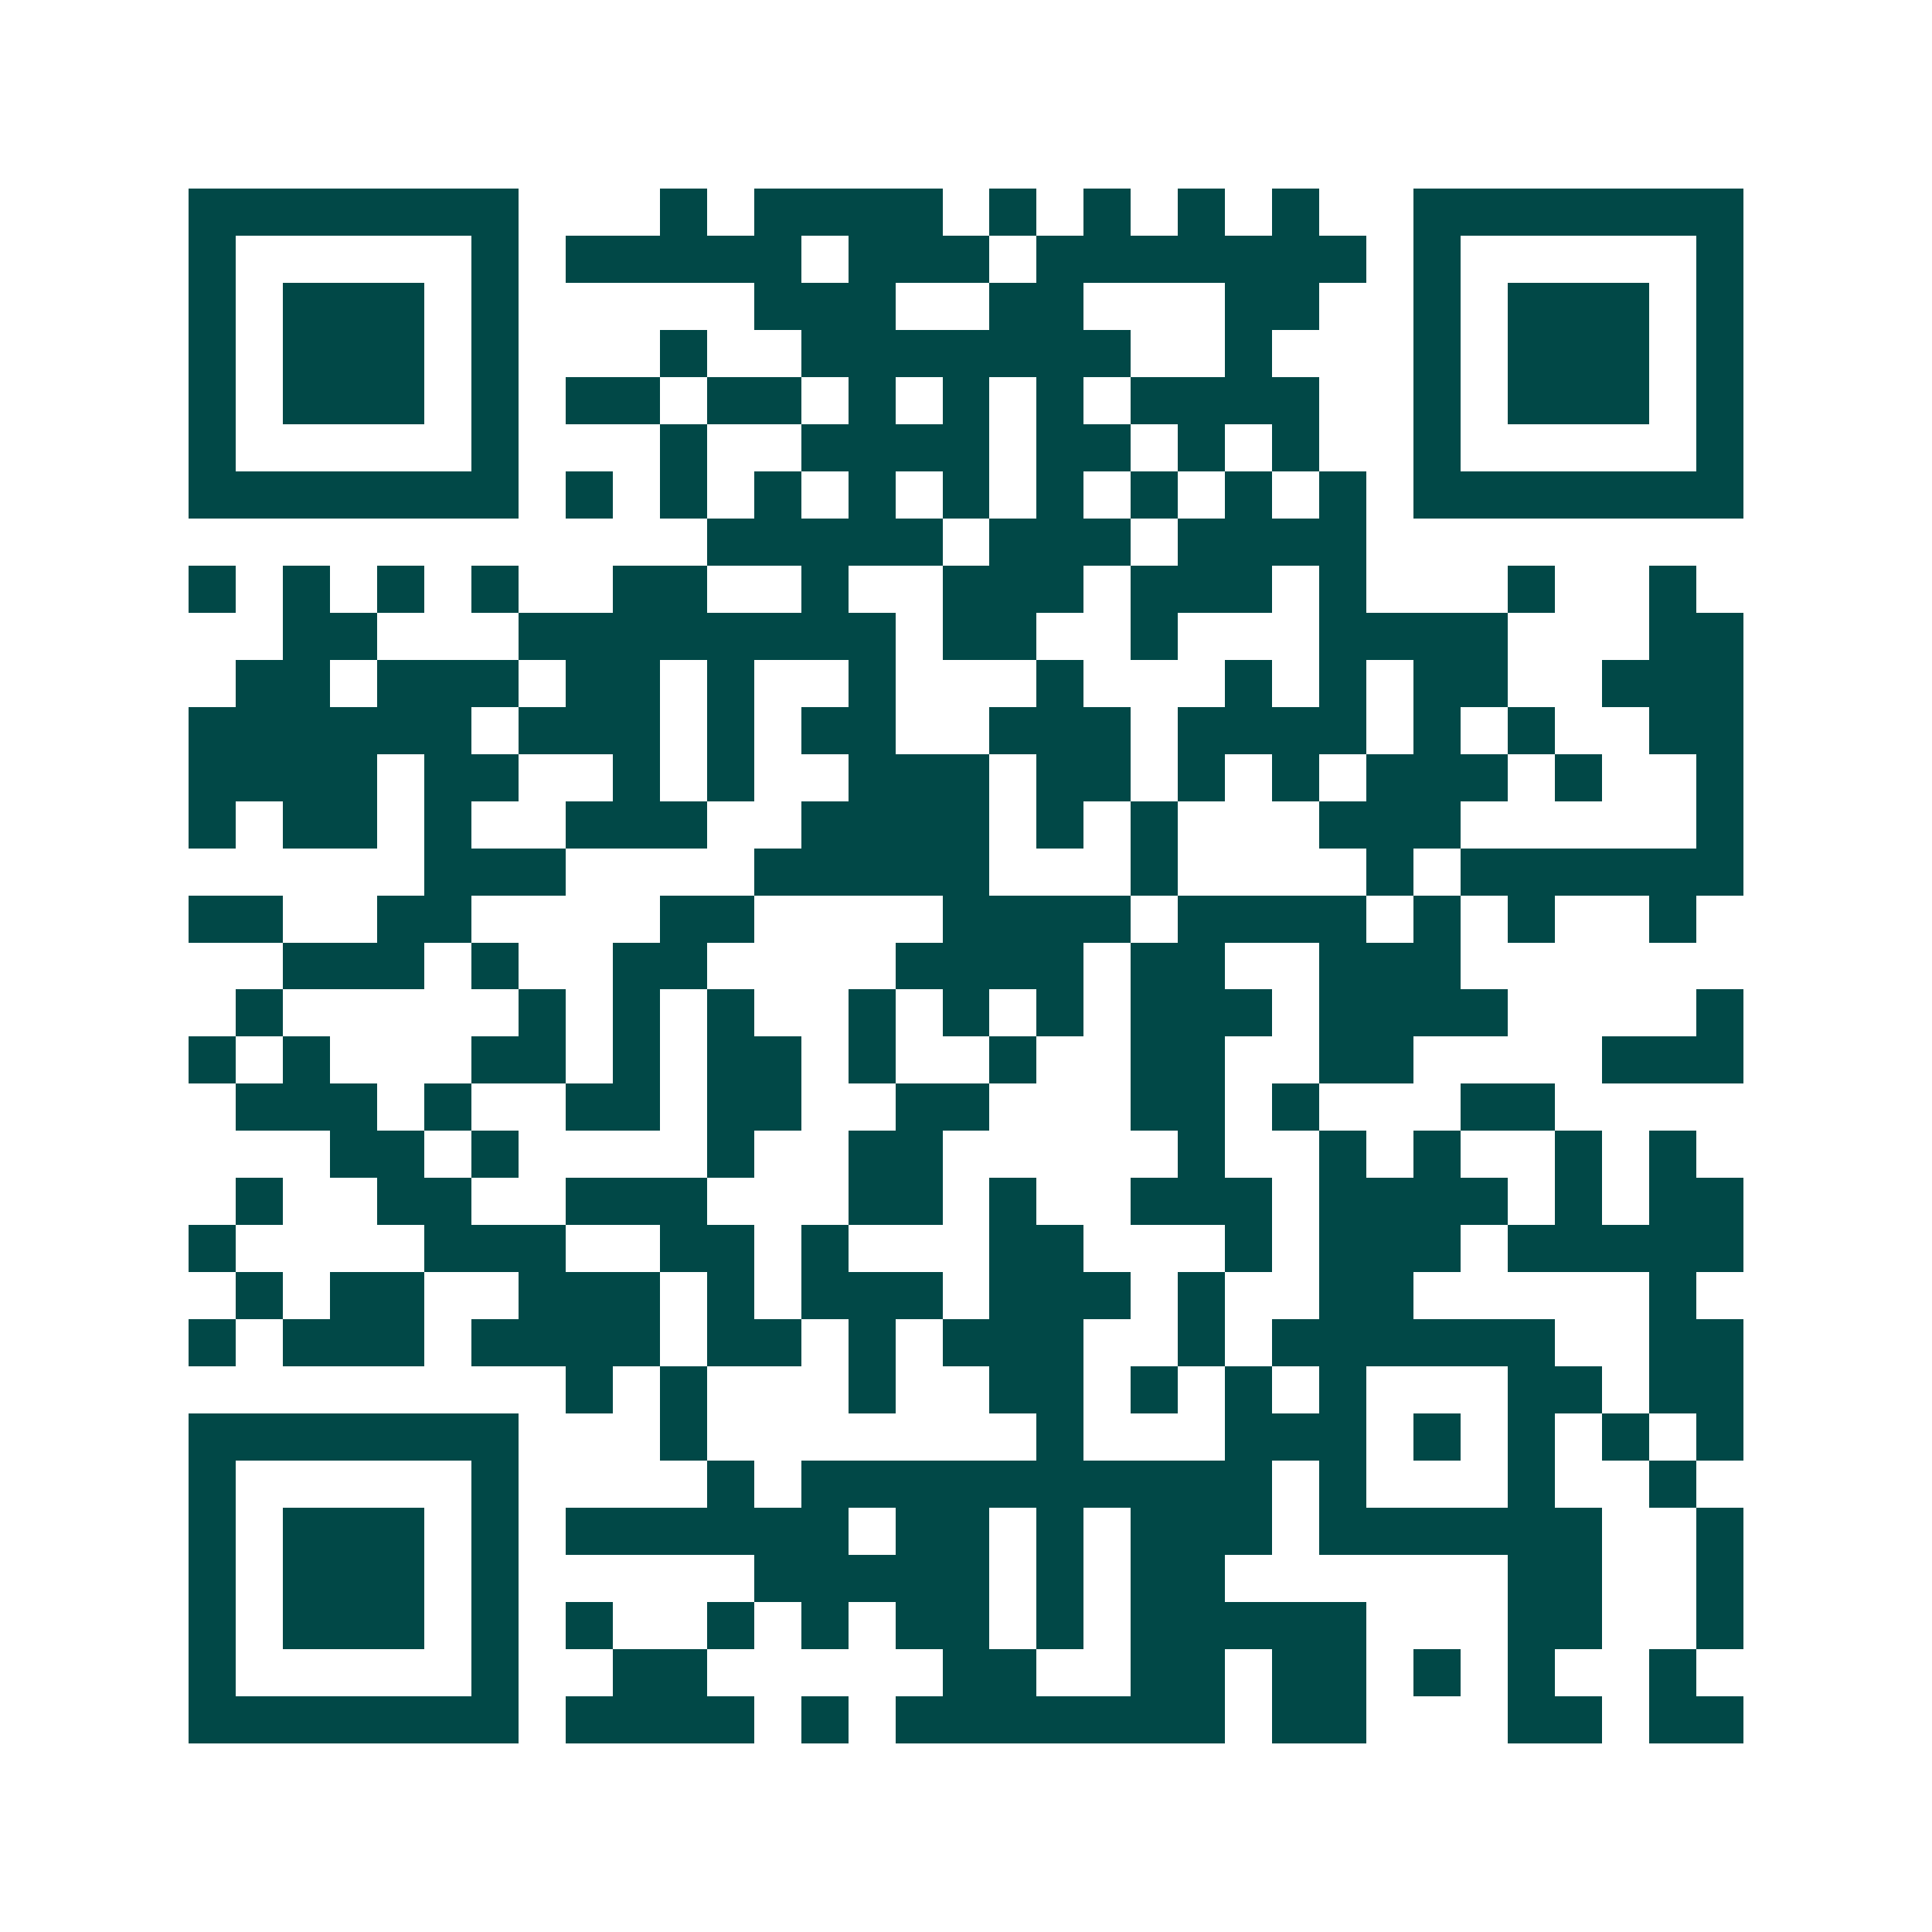 <svg xmlns="http://www.w3.org/2000/svg" width="200" height="200" viewBox="0 0 41 41" shape-rendering="crispEdges"><path fill="#ffffff" d="M0 0h41v41H0z"/><path stroke="#014847" d="M4 4.5h7m3 0h1m1 0h4m1 0h1m1 0h1m1 0h1m1 0h1m2 0h7M4 5.5h1m5 0h1m1 0h5m1 0h3m1 0h7m1 0h1m5 0h1M4 6.5h1m1 0h3m1 0h1m5 0h3m2 0h2m3 0h2m2 0h1m1 0h3m1 0h1M4 7.5h1m1 0h3m1 0h1m3 0h1m2 0h7m2 0h1m3 0h1m1 0h3m1 0h1M4 8.5h1m1 0h3m1 0h1m1 0h2m1 0h2m1 0h1m1 0h1m1 0h1m1 0h4m2 0h1m1 0h3m1 0h1M4 9.5h1m5 0h1m3 0h1m2 0h4m1 0h2m1 0h1m1 0h1m2 0h1m5 0h1M4 10.5h7m1 0h1m1 0h1m1 0h1m1 0h1m1 0h1m1 0h1m1 0h1m1 0h1m1 0h1m1 0h7M15 11.5h5m1 0h3m1 0h4M4 12.5h1m1 0h1m1 0h1m1 0h1m2 0h2m2 0h1m2 0h3m1 0h3m1 0h1m3 0h1m2 0h1M6 13.5h2m3 0h8m1 0h2m2 0h1m3 0h4m3 0h2M5 14.5h2m1 0h3m1 0h2m1 0h1m2 0h1m3 0h1m3 0h1m1 0h1m1 0h2m2 0h3M4 15.5h6m1 0h3m1 0h1m1 0h2m2 0h3m1 0h4m1 0h1m1 0h1m2 0h2M4 16.5h4m1 0h2m2 0h1m1 0h1m2 0h3m1 0h2m1 0h1m1 0h1m1 0h3m1 0h1m2 0h1M4 17.5h1m1 0h2m1 0h1m2 0h3m2 0h4m1 0h1m1 0h1m3 0h3m5 0h1M9 18.5h3m4 0h5m3 0h1m4 0h1m1 0h6M4 19.5h2m2 0h2m4 0h2m4 0h4m1 0h4m1 0h1m1 0h1m2 0h1M6 20.5h3m1 0h1m2 0h2m4 0h4m1 0h2m2 0h3M5 21.5h1m5 0h1m1 0h1m1 0h1m2 0h1m1 0h1m1 0h1m1 0h3m1 0h4m4 0h1M4 22.5h1m1 0h1m3 0h2m1 0h1m1 0h2m1 0h1m2 0h1m2 0h2m2 0h2m4 0h3M5 23.5h3m1 0h1m2 0h2m1 0h2m2 0h2m3 0h2m1 0h1m3 0h2M7 24.5h2m1 0h1m4 0h1m2 0h2m5 0h1m2 0h1m1 0h1m2 0h1m1 0h1M5 25.5h1m2 0h2m2 0h3m3 0h2m1 0h1m2 0h3m1 0h4m1 0h1m1 0h2M4 26.5h1m4 0h3m2 0h2m1 0h1m3 0h2m3 0h1m1 0h3m1 0h5M5 27.5h1m1 0h2m2 0h3m1 0h1m1 0h3m1 0h3m1 0h1m2 0h2m5 0h1M4 28.5h1m1 0h3m1 0h4m1 0h2m1 0h1m1 0h3m2 0h1m1 0h6m2 0h2M12 29.5h1m1 0h1m3 0h1m2 0h2m1 0h1m1 0h1m1 0h1m3 0h2m1 0h2M4 30.5h7m3 0h1m7 0h1m3 0h3m1 0h1m1 0h1m1 0h1m1 0h1M4 31.5h1m5 0h1m4 0h1m1 0h10m1 0h1m3 0h1m2 0h1M4 32.5h1m1 0h3m1 0h1m1 0h6m1 0h2m1 0h1m1 0h3m1 0h6m2 0h1M4 33.5h1m1 0h3m1 0h1m5 0h5m1 0h1m1 0h2m6 0h2m2 0h1M4 34.5h1m1 0h3m1 0h1m1 0h1m2 0h1m1 0h1m1 0h2m1 0h1m1 0h5m3 0h2m2 0h1M4 35.5h1m5 0h1m2 0h2m5 0h2m2 0h2m1 0h2m1 0h1m1 0h1m2 0h1M4 36.5h7m1 0h4m1 0h1m1 0h7m1 0h2m3 0h2m1 0h2"/></svg>
